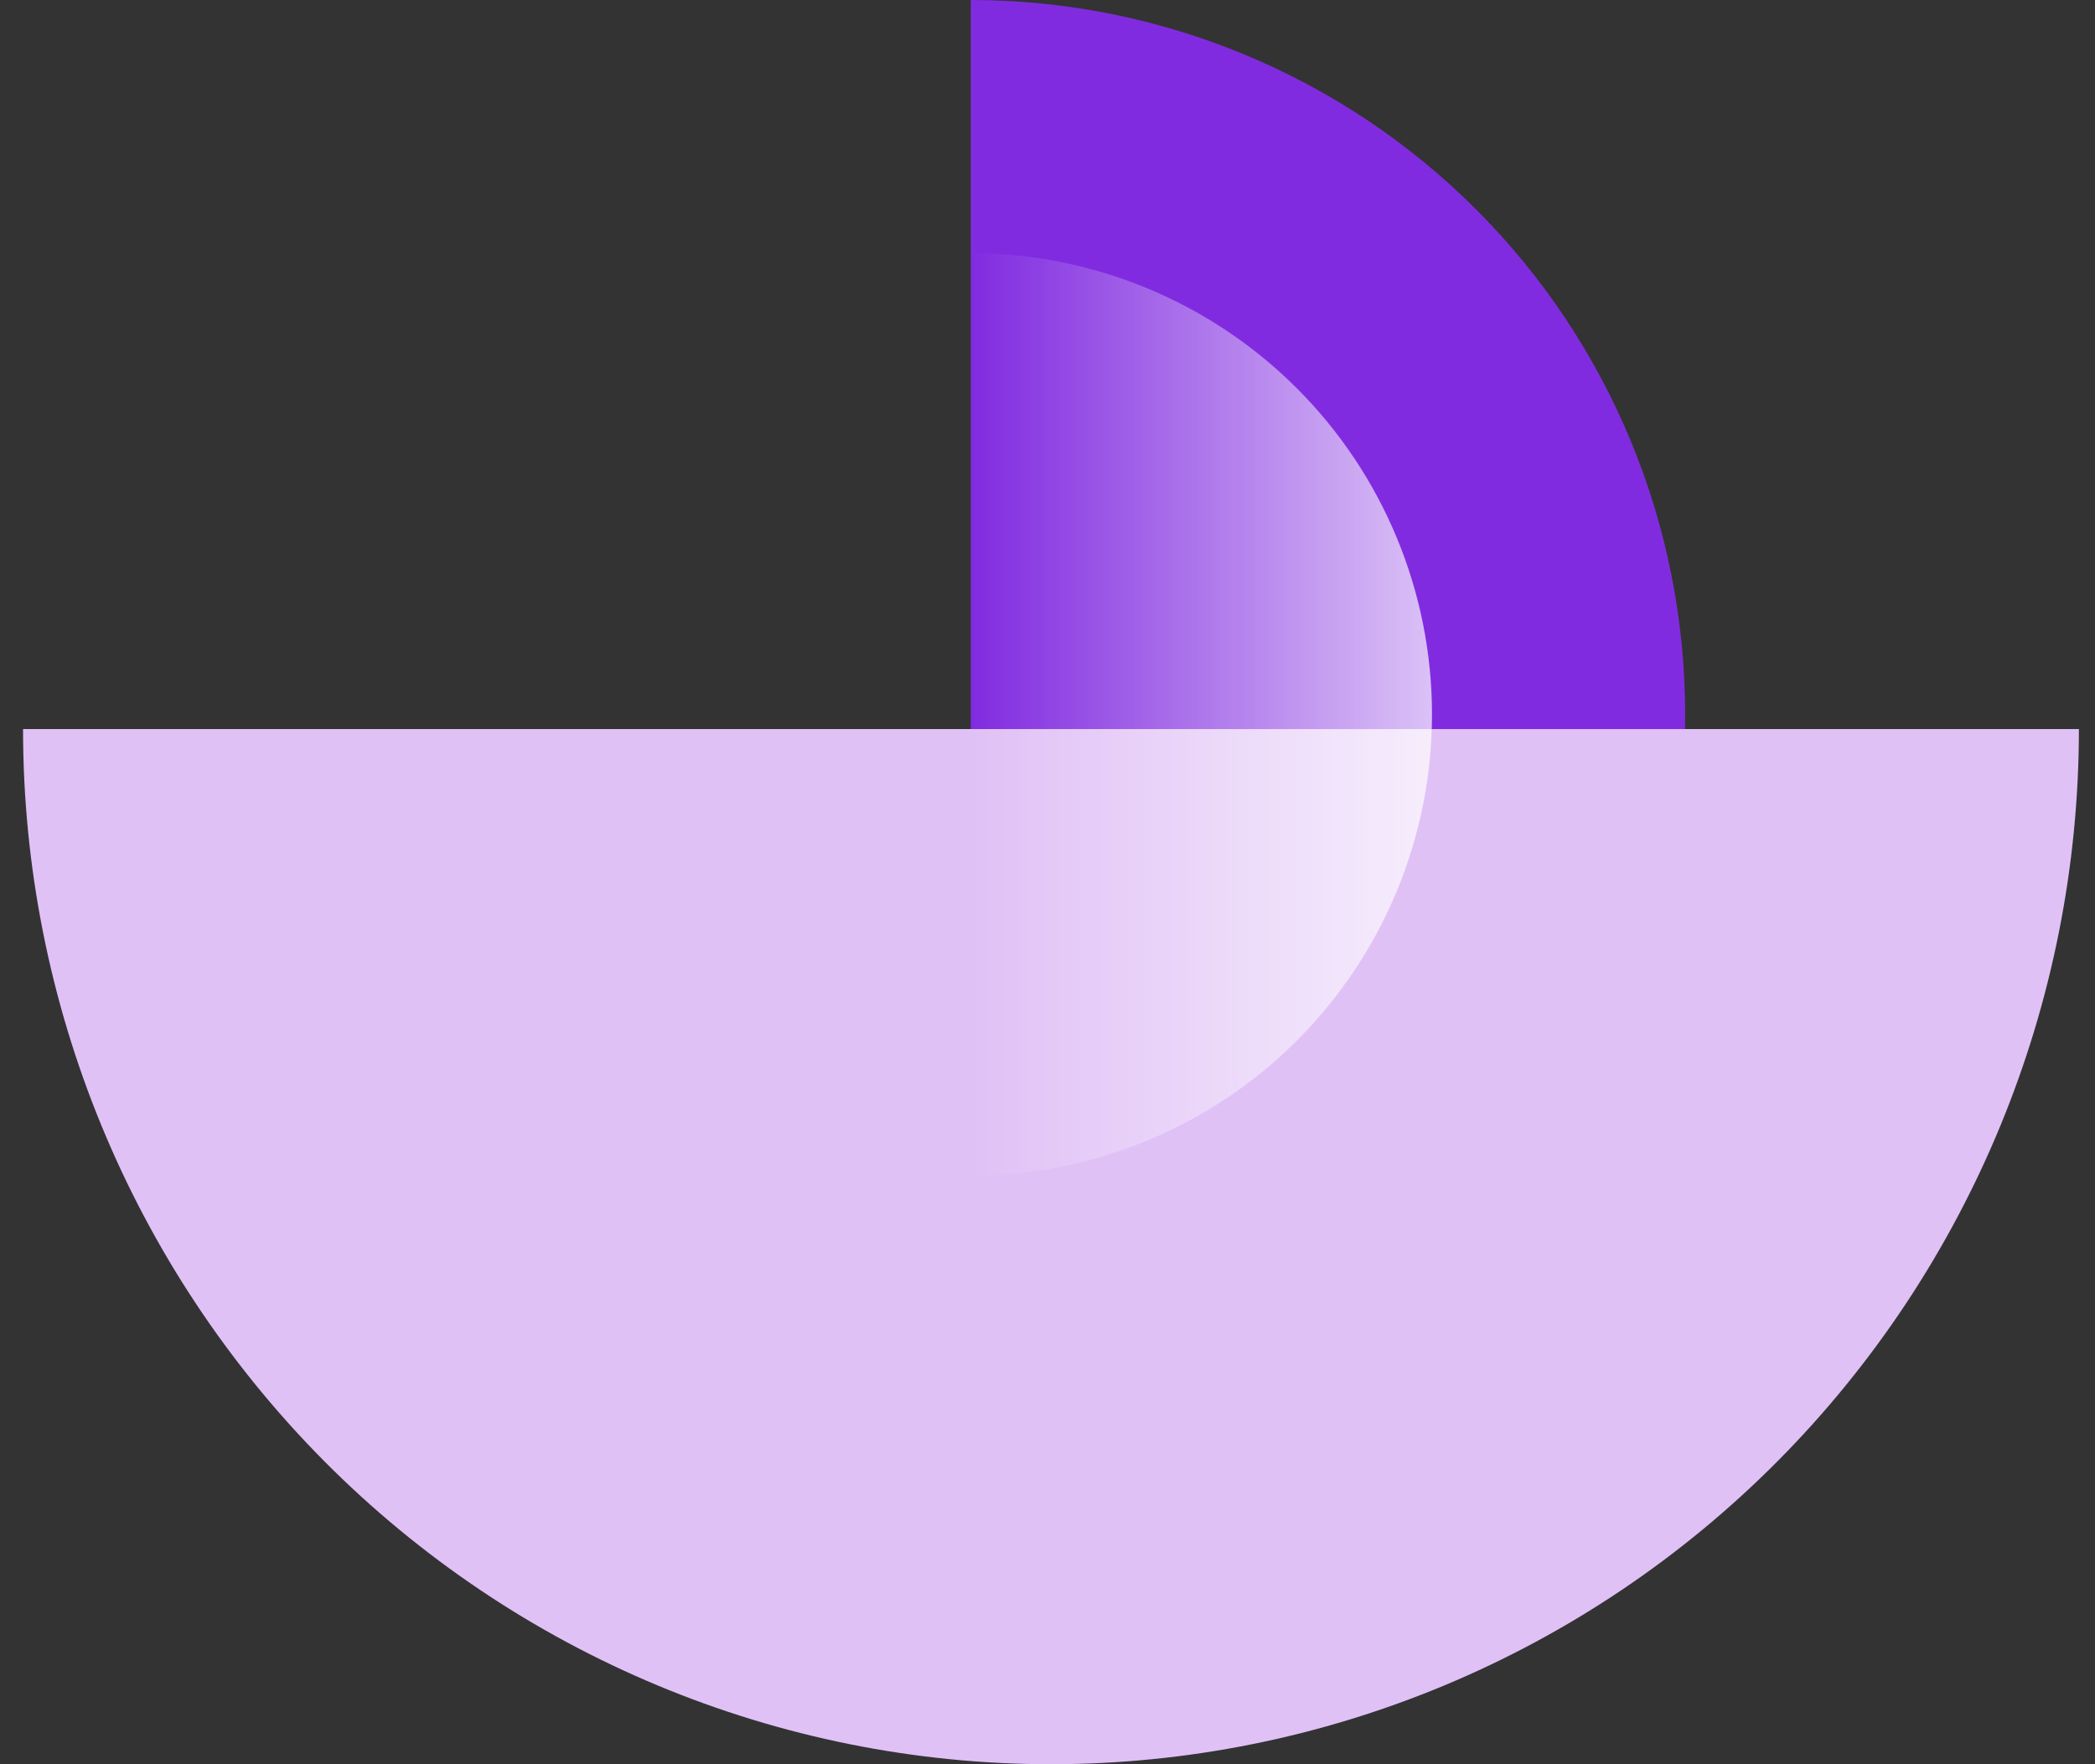 <svg width="19" height="16" viewBox="0 0 19 16" fill="none" xmlns="http://www.w3.org/2000/svg">
<rect x="0" y="0" width="19" height="16" fill="#333333" stroke="none"/>
<path d="M8.804 2.77012e-05C10.522 2.77763e-05 12.171 0.683 13.386 1.898C14.601 3.113 15.283 4.761 15.283 6.479C15.283 8.198 14.601 9.846 13.386 11.061C12.171 12.276 10.522 12.959 8.804 12.959L8.804 2.77012e-05Z" fill="#812BE0"/>
<path d="M0.209 6.612C0.209 9.102 1.191 11.489 2.939 13.25C4.688 15.011 7.059 16 9.531 16C12.004 16 14.375 15.011 16.123 13.25C17.871 11.489 18.854 9.102 18.854 6.612L0.209 6.612Z" fill="#E0C1F6"/>
<path d="M8.804 2.296C9.913 2.296 10.977 2.737 11.762 3.522C12.546 4.306 12.987 5.37 12.987 6.479C12.987 7.589 12.546 8.653 11.762 9.437C10.977 10.222 9.913 10.662 8.804 10.662L8.804 2.296Z" fill="url(#paint0_linear_700_37214)"/>
<defs>
<linearGradient id="paint0_linear_700_37214" x1="14.705" y1="6.479" x2="8.804" y2="6.479" gradientUnits="userSpaceOnUse">
<stop stop-color="white"/>
<stop offset="1" stop-color="white" stop-opacity="0"/>
</linearGradient>
</defs>
</svg>
